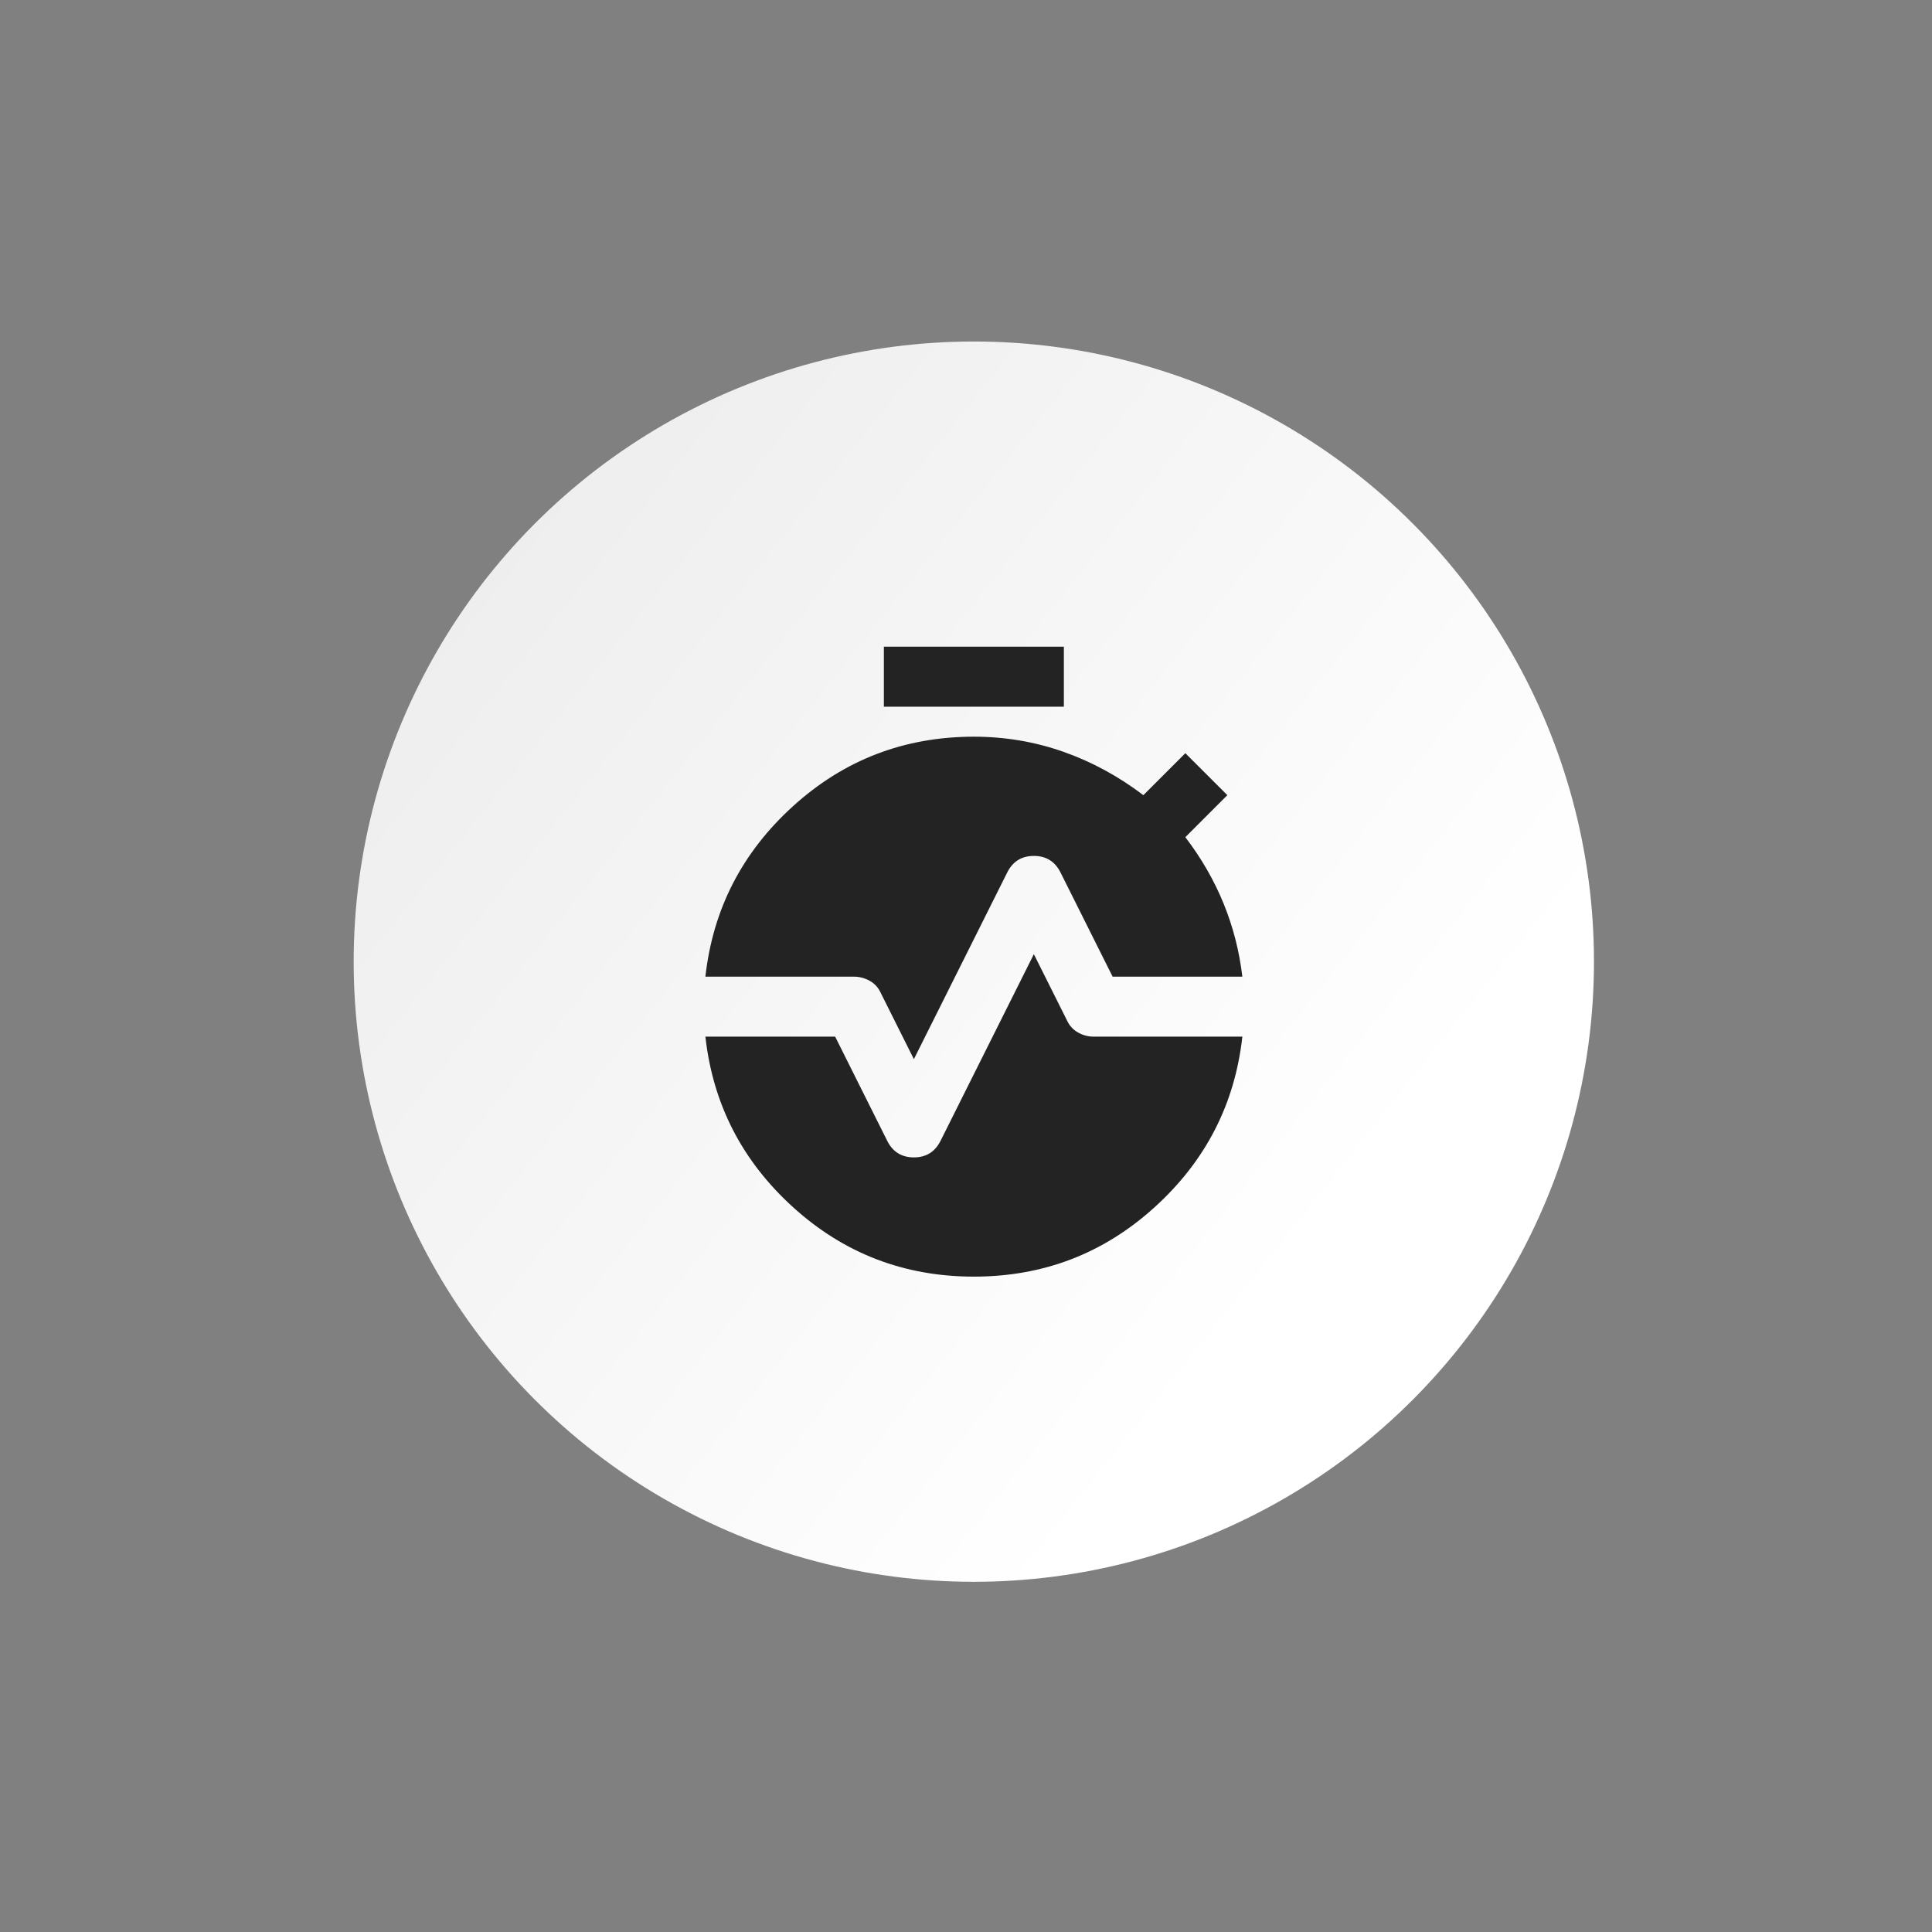 <?xml version="1.0" encoding="UTF-8"?> <svg xmlns="http://www.w3.org/2000/svg" width="81" height="81" viewBox="0 0 81 81" fill="none"><rect x="0" y="0" width="81" height="81" fill="#808080" stroke="none"/><circle cx="40.828" cy="40.318" r="26" fill="url(#paint0_linear_738_112)"></circle><path d="M37.057 29.628V27.113H44.603V29.628H37.057ZM38.315 44.406L36.931 41.639C36.827 41.408 36.669 41.235 36.46 41.119C36.25 41.004 36.03 40.946 35.8 40.947H29.574C29.889 38.117 31.115 35.733 33.253 33.795C35.391 31.856 37.916 30.887 40.83 30.886C42.13 30.886 43.377 31.096 44.572 31.515C45.766 31.934 46.888 32.542 47.936 33.338L49.696 31.578L51.457 33.338L49.696 35.099C50.367 35.979 50.902 36.907 51.3 37.882C51.698 38.857 51.96 39.879 52.086 40.947H46.647L44.477 36.608C44.247 36.126 43.869 35.885 43.345 35.885C42.821 35.885 42.444 36.126 42.214 36.608L38.315 44.406ZM40.83 53.523C37.916 53.523 35.391 52.554 33.253 50.616C31.115 48.677 29.889 46.293 29.574 43.462H35.014L37.183 47.801C37.413 48.283 37.791 48.524 38.315 48.524C38.839 48.524 39.216 48.283 39.447 47.801L43.345 40.004L44.729 42.771C44.834 43.001 44.991 43.174 45.2 43.29C45.41 43.406 45.63 43.463 45.861 43.462H52.086C51.772 46.292 50.545 48.676 48.407 50.614C46.269 52.553 43.744 53.523 40.83 53.523Z" fill="#232323"></path><defs><linearGradient id="paint0_linear_738_112" x1="-16.869" y1="-88.983" x2="96.149" y2="0.82" gradientUnits="userSpaceOnUse"><stop stop-color="#C9C9C9"></stop><stop offset="1" stop-color="white"></stop></linearGradient></defs></svg> 